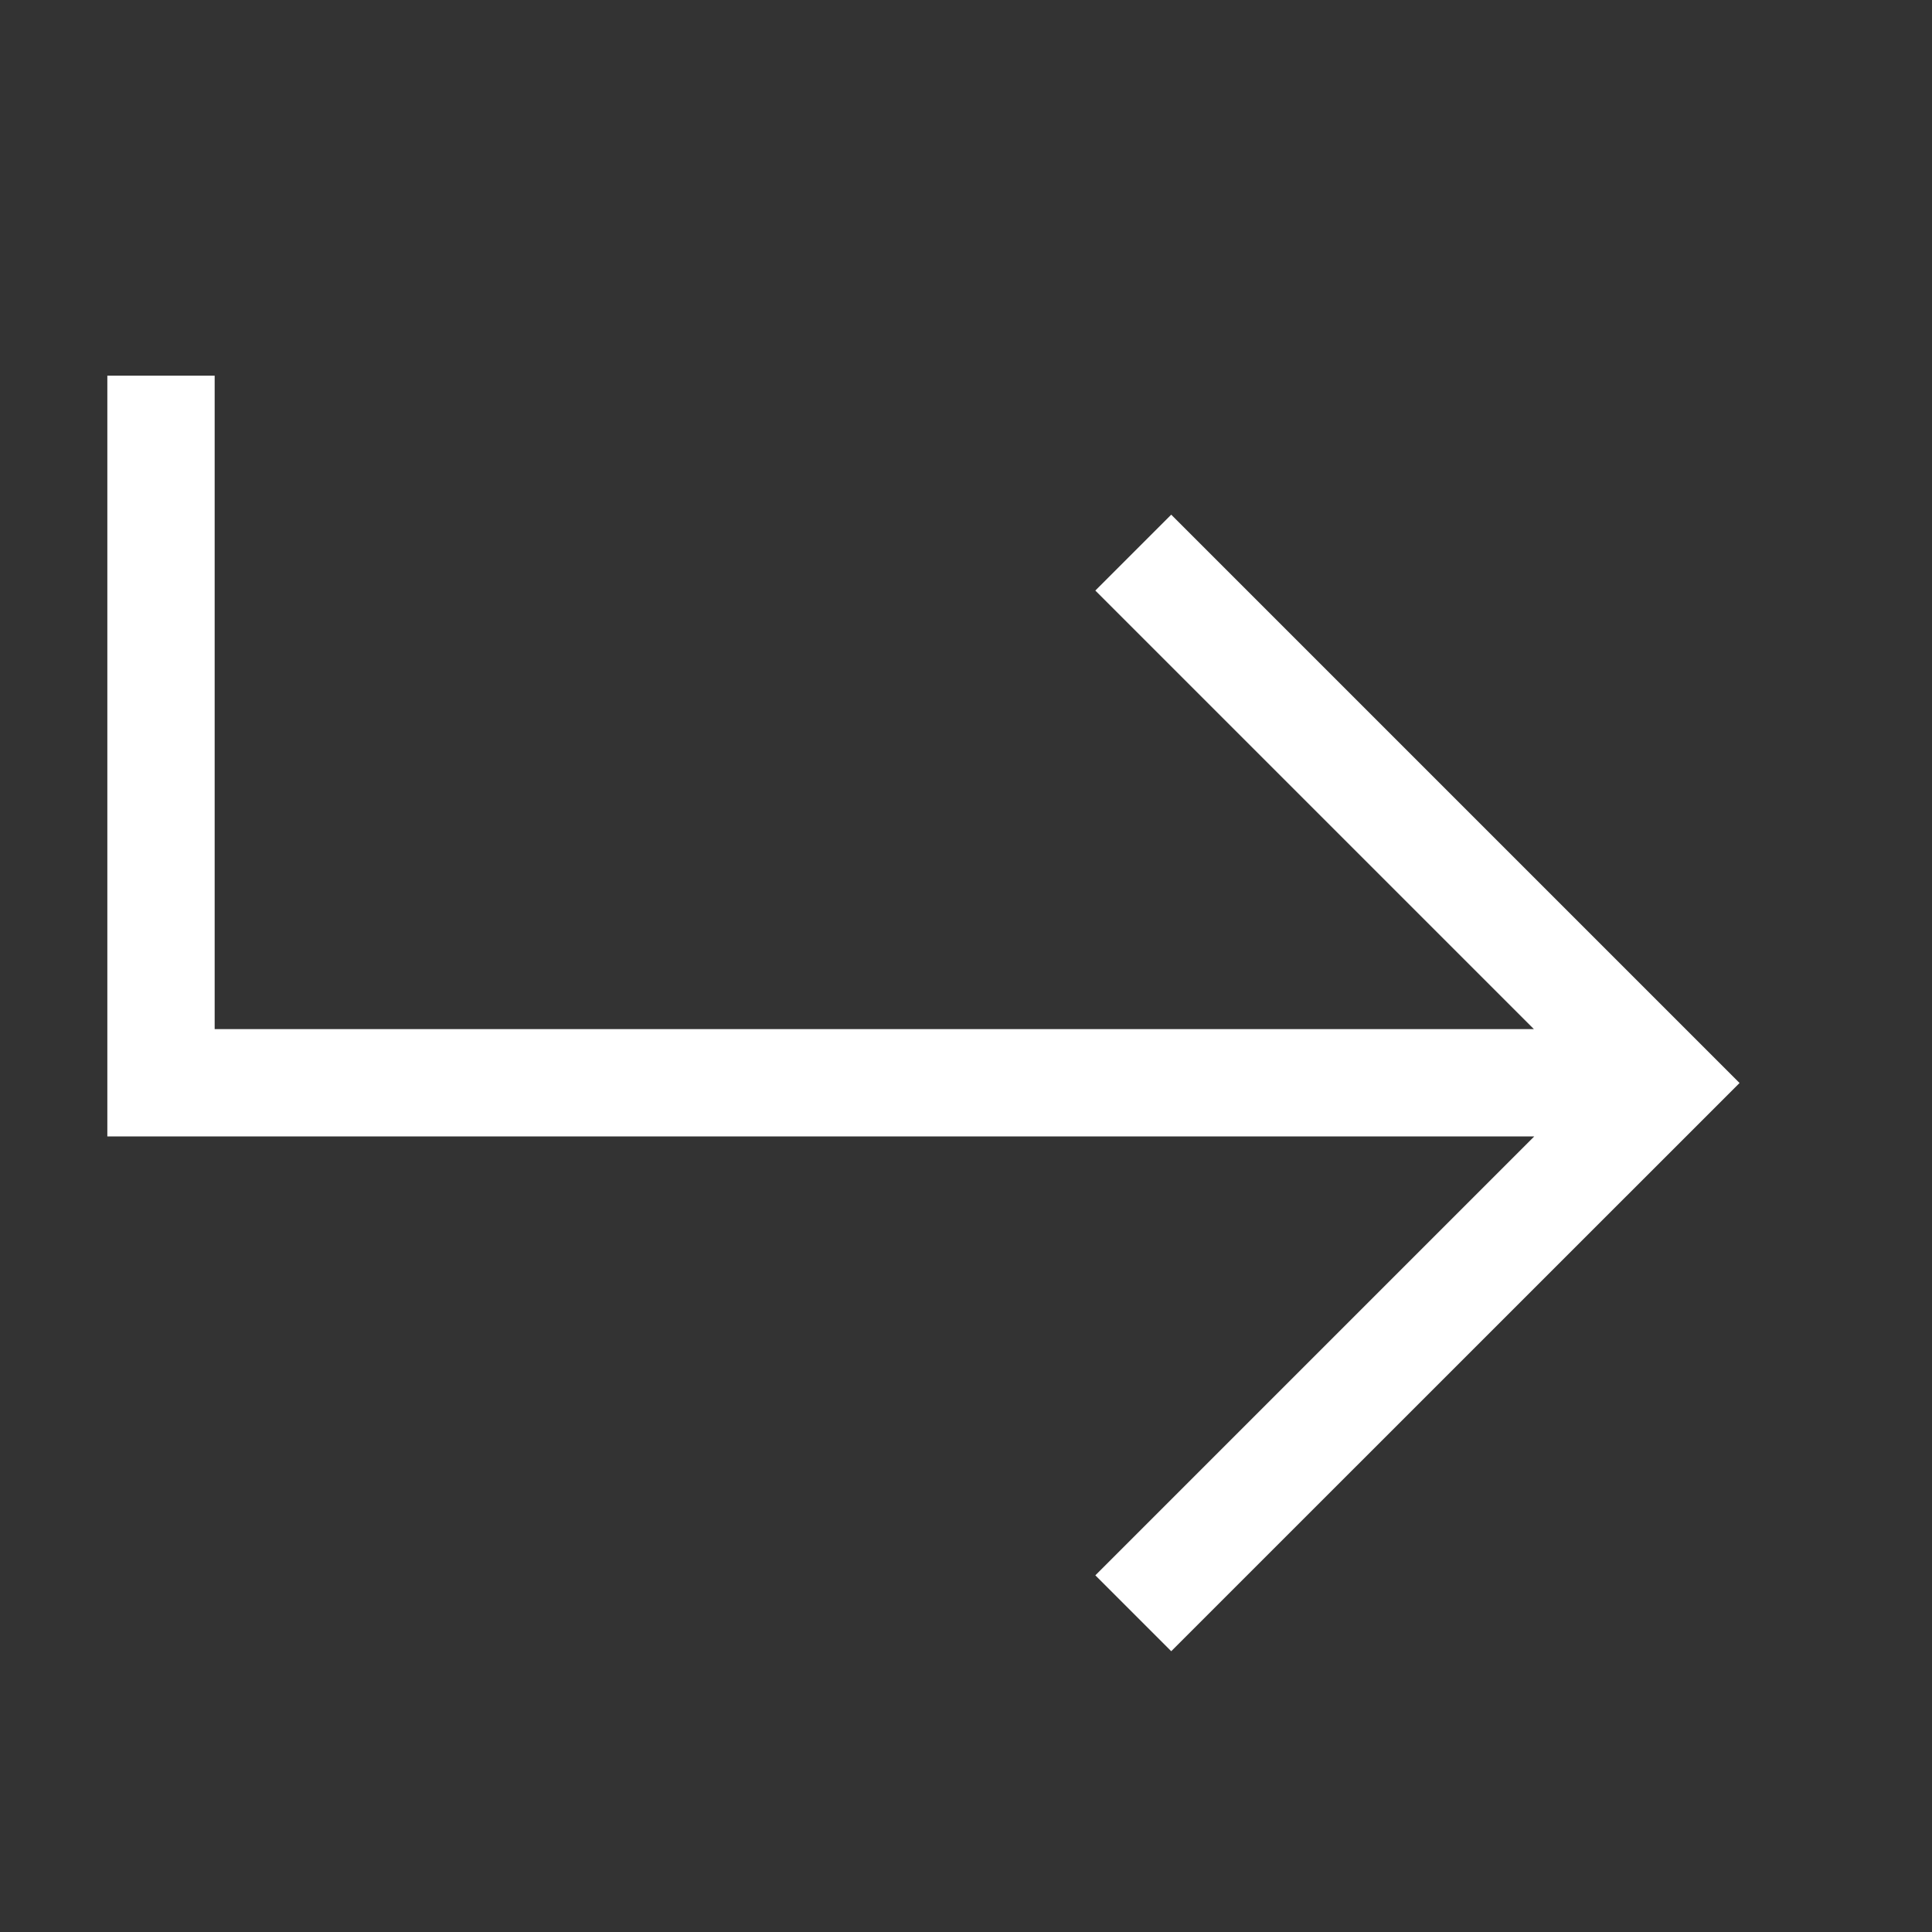 <svg width="18" height="18" viewBox="0 0 18 18" fill="none" xmlns="http://www.w3.org/2000/svg">
<rect x="0" y="0" width="18" height="18" fill="#333333" stroke="none"/>
<path fill-rule="evenodd" clip-rule="evenodd" d="M2 3.5V9.588H14.291L10.205 5.502L10.912 4.795L16.207 10.09L10.912 15.384L10.205 14.677L14.294 10.588H1V3.5H2Z" fill="white"/>
</svg>
